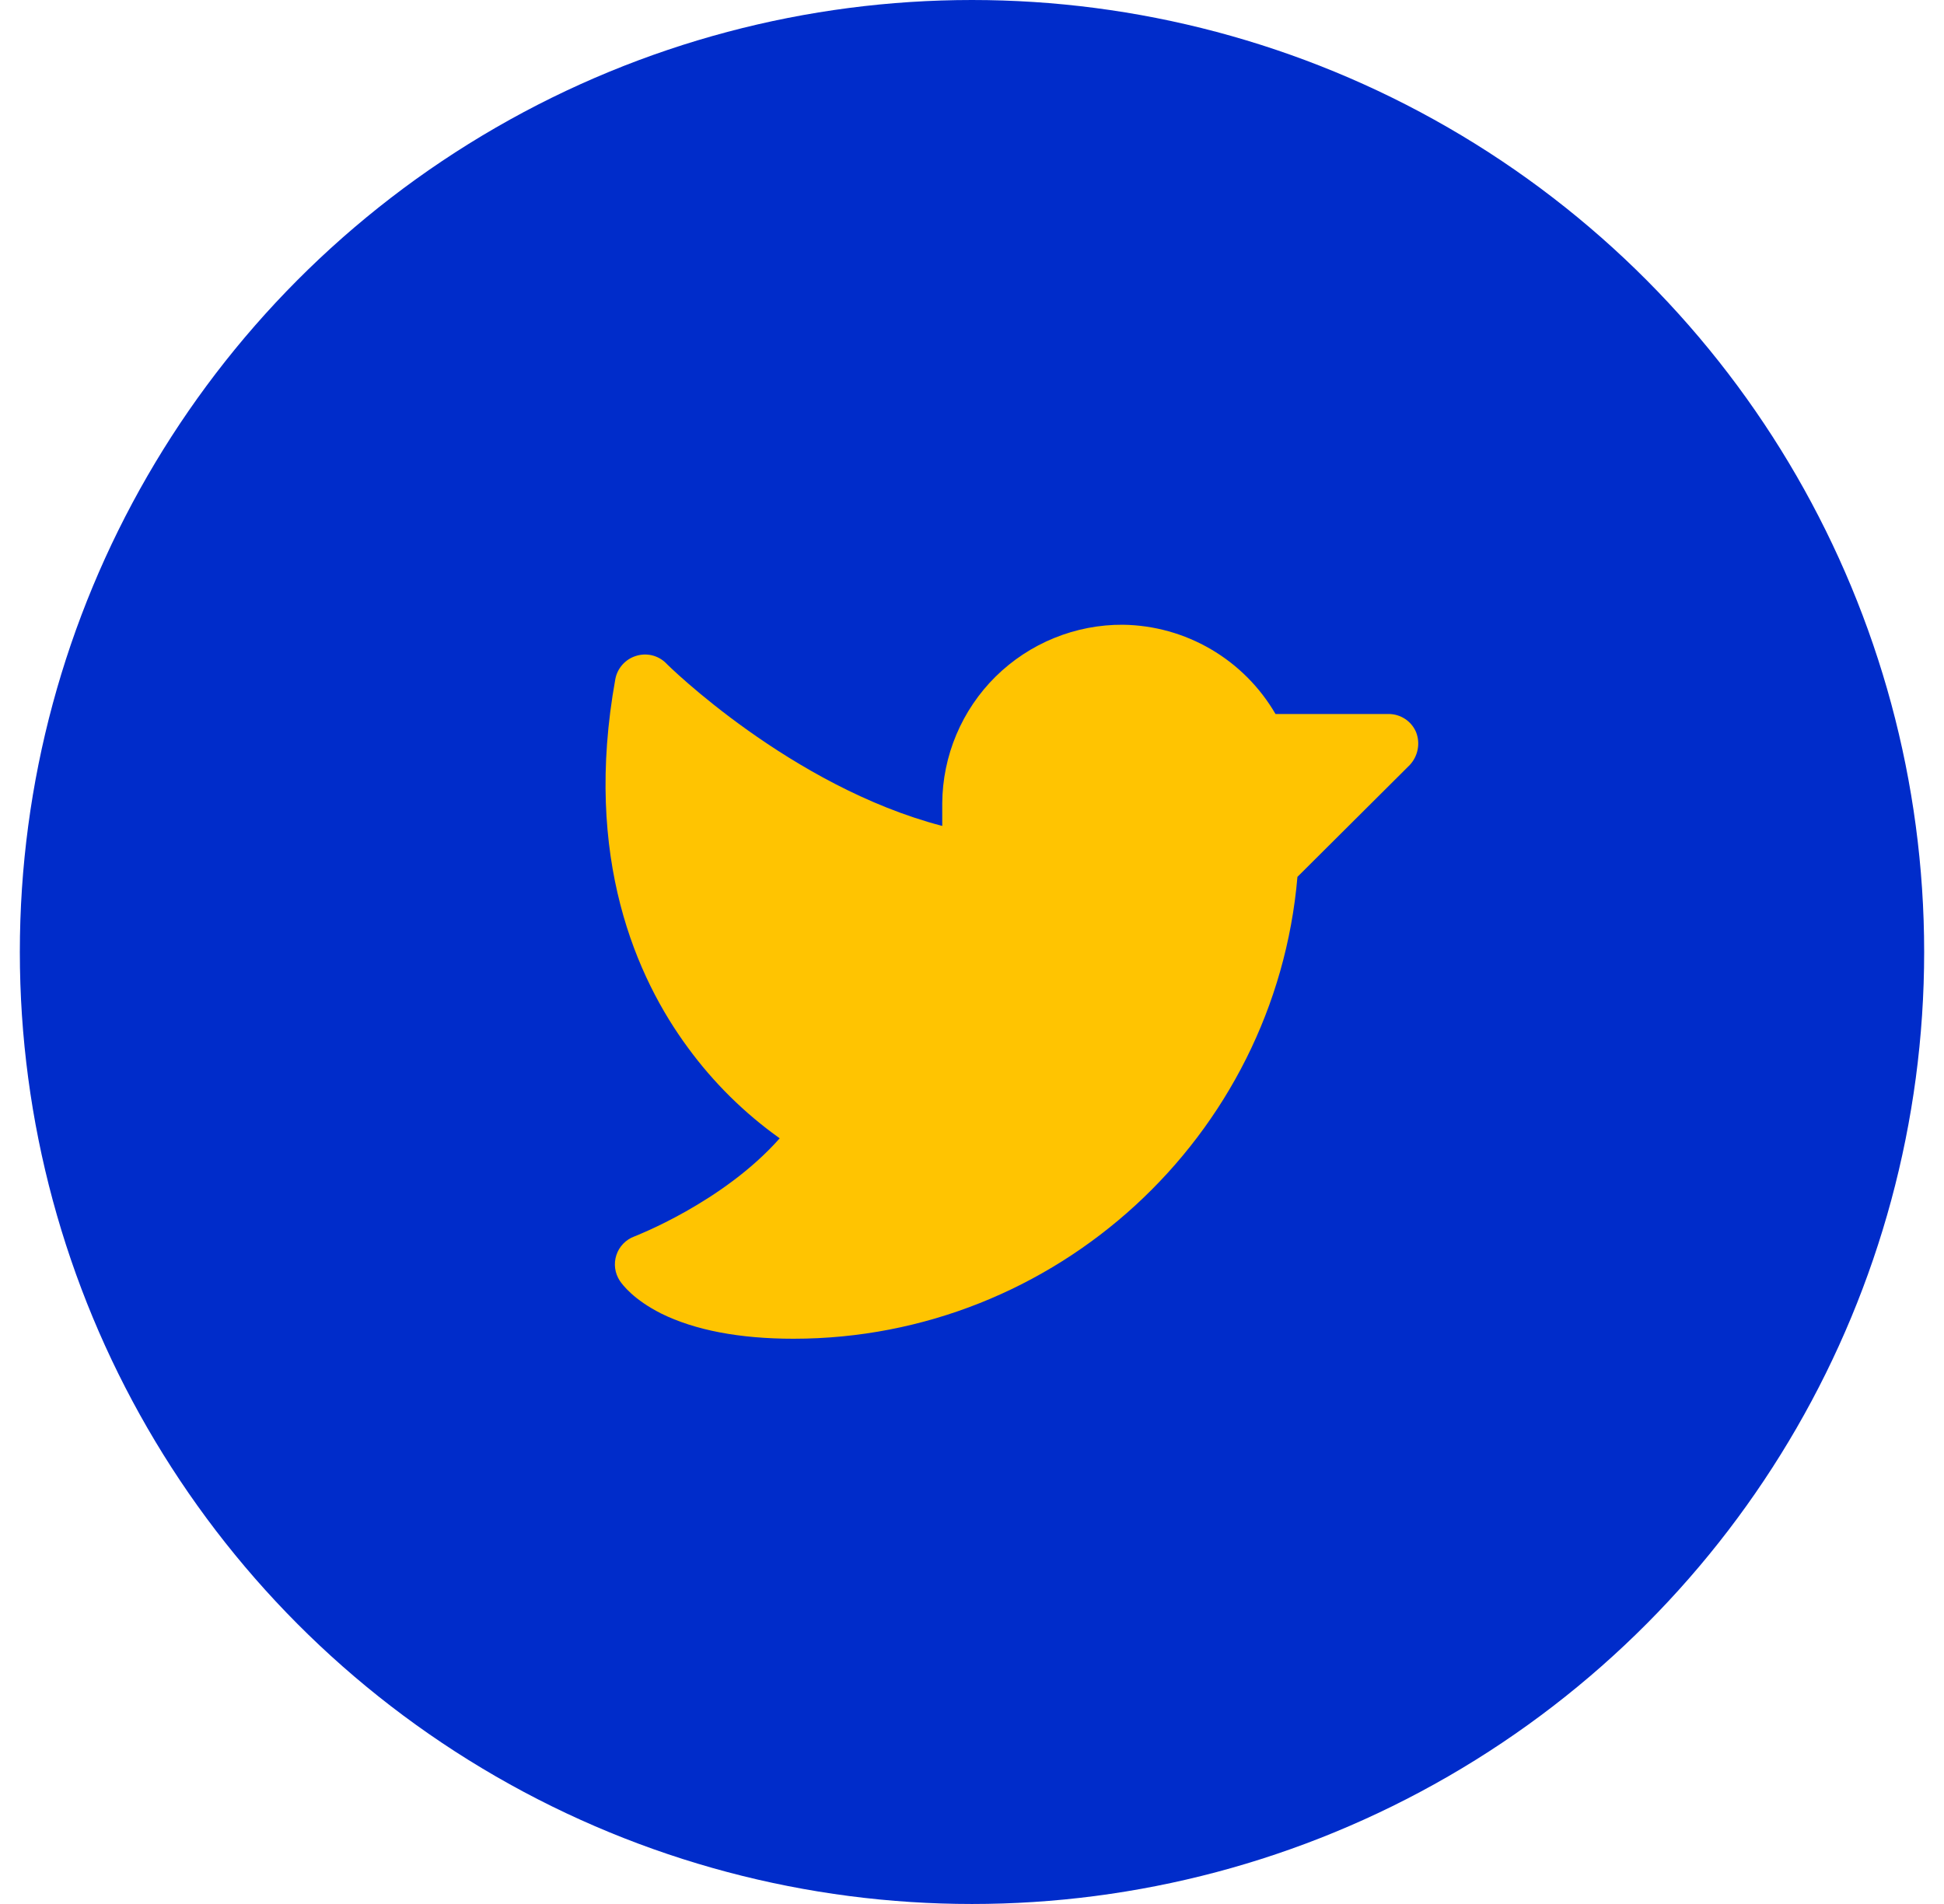 <svg width="49" height="48" viewBox="0 0 49 48" fill="none" xmlns="http://www.w3.org/2000/svg">
<circle cx="24.5" cy="24" r="24" fill="#002CCA"/>
<path d="M35.535 19.285L32.703 22.106C32.141 28.66 26.61 33.75 20 33.75C18.641 33.75 17.516 33.535 16.663 33.113C15.978 32.766 15.697 32.4 15.622 32.288C15.56 32.193 15.52 32.086 15.505 31.974C15.49 31.863 15.501 31.749 15.536 31.642C15.571 31.534 15.63 31.436 15.708 31.355C15.786 31.274 15.882 31.211 15.988 31.172C16.006 31.163 18.219 30.319 19.653 28.697C18.764 28.064 17.982 27.291 17.338 26.41C16.053 24.666 14.694 21.638 15.51 17.119C15.535 16.985 15.597 16.86 15.688 16.757C15.778 16.655 15.895 16.579 16.025 16.538C16.156 16.495 16.296 16.489 16.43 16.52C16.564 16.552 16.687 16.619 16.785 16.716C16.813 16.753 19.935 19.828 23.75 20.822V20.25C23.754 19.655 23.875 19.067 24.106 18.519C24.337 17.971 24.673 17.474 25.096 17.056C25.52 16.639 26.021 16.308 26.572 16.084C27.122 15.86 27.712 15.746 28.306 15.75C29.087 15.761 29.851 15.974 30.525 16.369C31.198 16.763 31.758 17.325 32.15 18H35C35.148 18 35.293 18.043 35.417 18.125C35.54 18.206 35.637 18.323 35.694 18.459C35.748 18.598 35.762 18.749 35.733 18.895C35.705 19.041 35.636 19.176 35.535 19.285Z" fill="#FFC401"/>
</svg>
